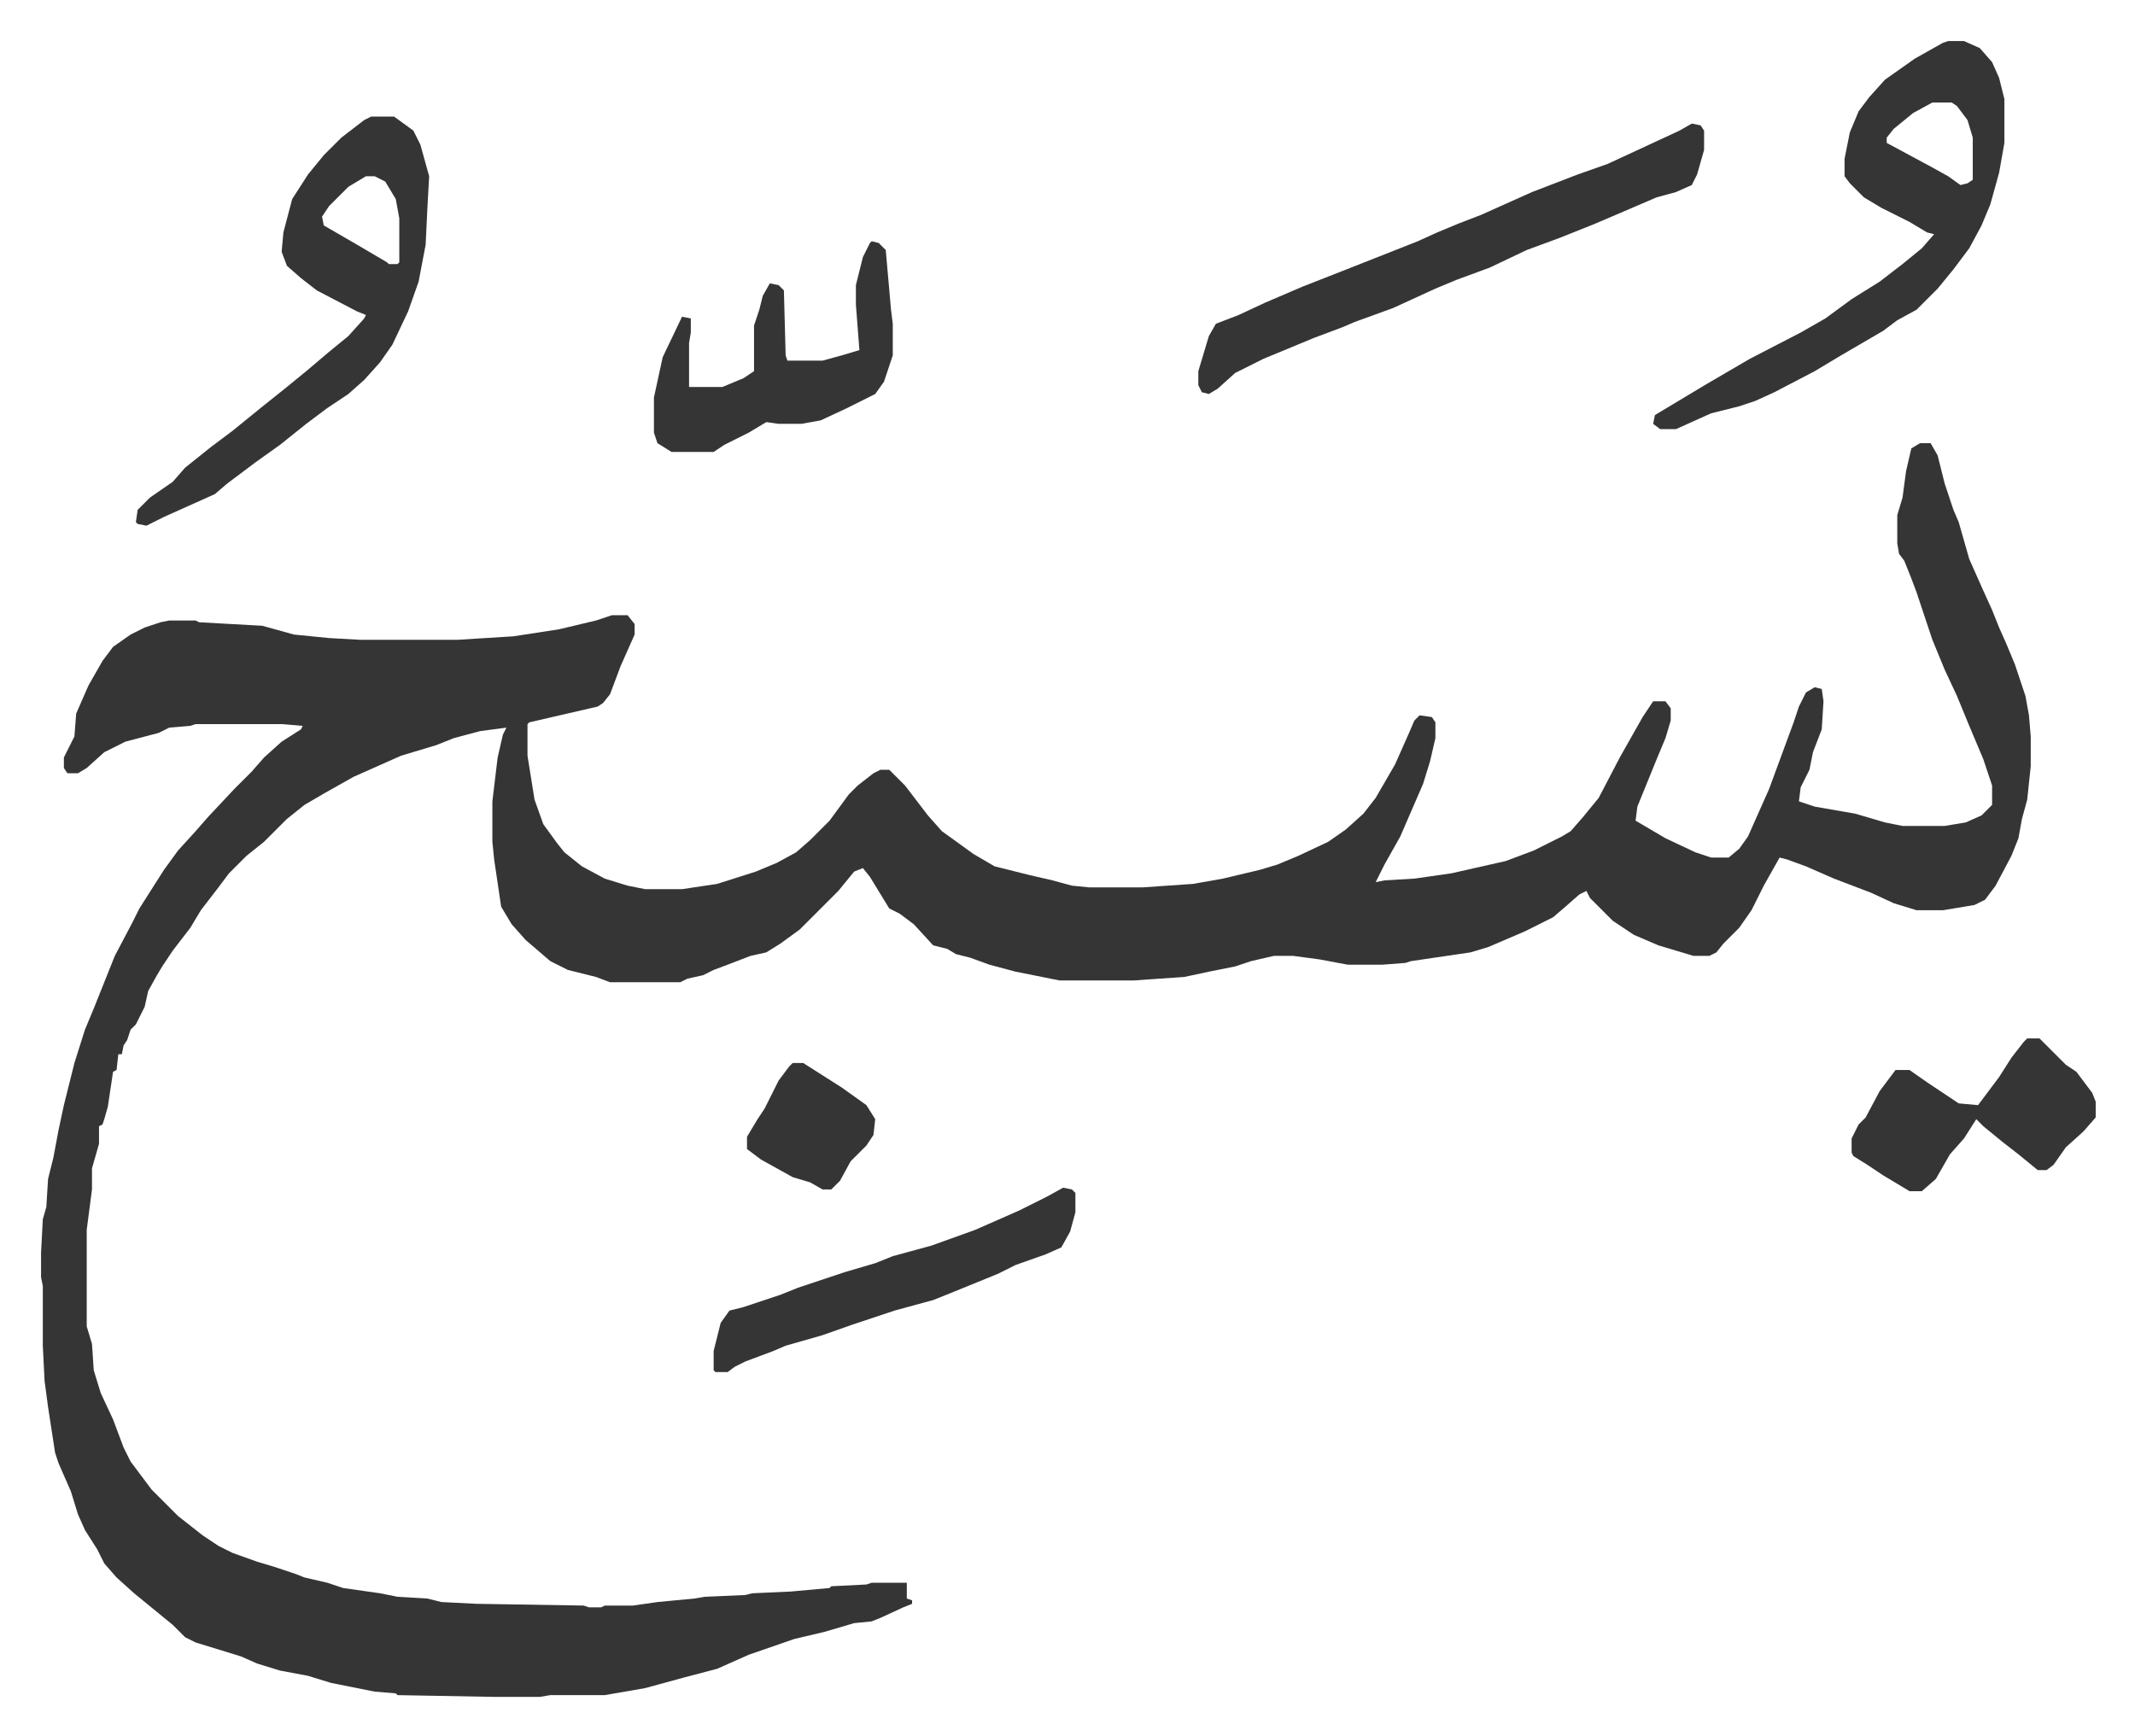<svg xmlns="http://www.w3.org/2000/svg" role="img" viewBox="-23.38 415.62 1215.76 988.76"><path fill="#353535" id="rule_normal" d="M1070 668h6l4 7 4 16 5 15 3 7 6 21 8 18 5 11 4 10 4 9 5 12 6 18 2 11 1 12v17l-2 19-3 11-2 11-4 10-9 17-6 8-6 3-18 3h-15l-13-4-13-6-21-8-16-7-11-4-4-1-9 16-7 14-7 10-9 9-4 5-4 2h-9l-20-6-14-6-12-8-13-13-2-4-4 2-8 7-7 6-16 8-21 9-10 3-34 5-3 1-13 1h-20l-16-3-15-2h-11l-13 3-9 3-15 3-14 3-29 2h-42l-25-5-15-4-11-4-8-2-5-3-8-2-11-12-8-6-6-3-11-18-4-5-5 2-9 11-17 17-5 5-11 8-8 5-9 2-13 5-8 3-6 3-9 2-4 2h-40l-8-3-16-4-10-5-14-12-8-9-6-10-4-27-1-10v-23l3-25 3-13 2-4-15 2-15 4-10 4-20 6-27 12-16 9-12 7-10 8-13 13-10 8-10 10-6 8-10 13-6 10-10 13-6 9-3 5-5 9-2 9-5 10-3 3-2 6-2 3-1 5h-2l-1 9-2 1-3 20-2 7-1 3-2 1v10l-4 14v12l-3 23v55l3 10 1 15 4 13 7 15 6 16 4 8 12 16 15 15 14 11 9 6 8 4 14 5 10 3 12 4 5 2 13 3 9 3 21 3 10 2 17 1 8 2 20 1 61 1 3 1h7l2-1h16l14-2 21-2 6-1 23-1 4-1 22-1 22-2 1-1 20-1 3-1h20v9l3 1v2l-5 2-13 6-5 2-10 1-17 5-17 4-26 9-18 8-19 5-22 6-23 4h-31l-6 1h-26l-55-1-1-1-12-1-25-5-13-4-16-3-13-4-9-4-26-8-6-3-7-7-11-9-11-9-10-9-7-8-4-8-7-11-4-9-4-13-7-16-2-6-4-26-2-15-1-20v-34l-1-5v-14l1-19 2-7 1-16 3-12 3-16 3-14 6-24 6-19 5-12 12-30 10-19 4-8 14-22 8-11 10-11 7-8 15-16 10-10 7-8 10-9 11-7 1-2-12-1H88l-3 1-12 1-6 3-19 5-12 6-10 9-5 3h-6l-2-3v-6l6-12 1-13 7-16 8-14 6-8 10-7 8-4 9-3 5-1h15l2 1 36 2 18 5 20 2 18 1h55l32-2 26-4 21-5 9-3h9l4 5v6l-8 18-6 16-4 5-3 2-26 6-13 3-1 1v18l4 25 5 14 8 11 4 5 10 8 13 7 13 4 10 2h21l20-3 22-7 12-5 11-6 8-7 11-11 11-15 5-5 9-7 4-2h5l9 9 13 17 8 9 18 13 12 7 20 5 13 3 11 3 10 1h30l29-2 17-3 21-5 10-3 12-5 17-8 10-7 10-9 7-9 11-19 8-18 3-7 3-3 7 1 2 3v9l-3 13-4 13-13 30-9 16-5 10 5-1 17-1 21-3 31-7 16-6 16-8 5-3 7-8 9-11 12-23 13-23 6-9h7l3 4v7l-3 10-5 12-11 27-1 8 17 10 17 8 9 3h10l6-5 5-7 12-27 7-19 7-19 3-9 4-8 5-3 4 1 1 7-1 16-5 13-2 10-5 10-1 8 9 3 23 4 17 5 10 2h24l12-2 9-4 6-6v-11l-5-15-8-19-7-17-7-15-7-17-9-27-3-8-4-10-3-4-1-6v-16l3-10 2-15 3-13zm16-229h9l9 4 7 8 4 9 3 12v25l-3 17-5 18-5 12-7 13-9 12-9 11-12 12-11 6-8 6-24 14-15 9-23 12-11 5-9 3-16 4-20 9h-9l-4-3 1-5 10-6 20-12 24-14 29-15 14-8 15-11 16-10 13-10 11-9 7-8-4-1-10-6-16-8-10-6-8-8-3-4v-10l3-15 5-12 6-8 9-10 17-12 16-9zm-9 35l-11 6-11 9-4 5v3l26 14 9 5 7 5 4-1 3-2v-24l-3-10-6-8-3-2zm-889 8h13l11 8 4 8 5 18-1 18-1 21-4 21-6 17-9 19-7 10-9 10-9 8-12 8-12 9-15 12-14 10-16 12-7 6-29 13-10 5-5-1-1-1 1-7 7-7 13-9 7-8 15-12 12-9 16-13 15-12 11-9 13-11 11-9 9-10 1-2-5-2-23-12-9-7-8-7-3-8 1-11 5-19 9-14 9-11 10-10 13-10zm-3 34l-10 6-11 11-4 6 1 5 19 11 17 10 1 1h5l1-1v-25l-2-11-6-10-6-3zm755-30l5 1 2 3v11l-4 14-3 6-9 4-11 3-35 15-20 8-19 7-21 10-19 7-12 5-24 11-22 8-7 3-16 6-29 12-16 8-10 9-5 3-4-1-2-4v-8l6-20 4-7 13-5 15-7 21-9 28-11 38-15 11-5 12-5 13-5 29-13 26-10 17-6 13-6 28-13z"/><path fill="#353535" id="rule_normal" d="M473 553l4 1 4 4 3 34 1 8v18l-5 15-5 7-16 8-15 7-11 2h-13l-7-1-10 6-14 7-6 4h-24l-8-5-2-6v-20l5-23 11-23 5 1v8l-1 6v25h19l12-5 6-4v-26l3-9 2-8 4-7 5 1 3 3 1 37 1 3h20l11-3 10-3-2-26v-11l4-16 4-8zm109 539l5 1 2 2v11l-3 11-5 9-9 4-17 6-10 5-27 11-10 4-22 6-24 8-17 6-21 6-7 3-16 6-6 3-4 3h-7l-1-1v-11l4-16 5-7 8-2 21-7 10-4 27-9 17-5 10-4 22-6 25-9 25-11 16-8zm549-85h7l15 15 6 4 9 12 2 5v9l-7 8-10 9-7 10-4 3h-5l-11-9-9-7-11-9-4-4-7 11-8 9-8 14-8 7h-7l-15-9-9-6-8-5-1-2v-8l4-8 4-4 8-15 9-12h8l10 7 9 6 9 6 11 1 6-8 6-8 7-11 7-9zm-703 14h6l22 14 14 10 5 8-1 9-4 6-9 9-6 11-5 5h-5l-7-4-10-3-18-10-8-6v-7l6-10 4-6 8-16 6-8z"/></svg>
